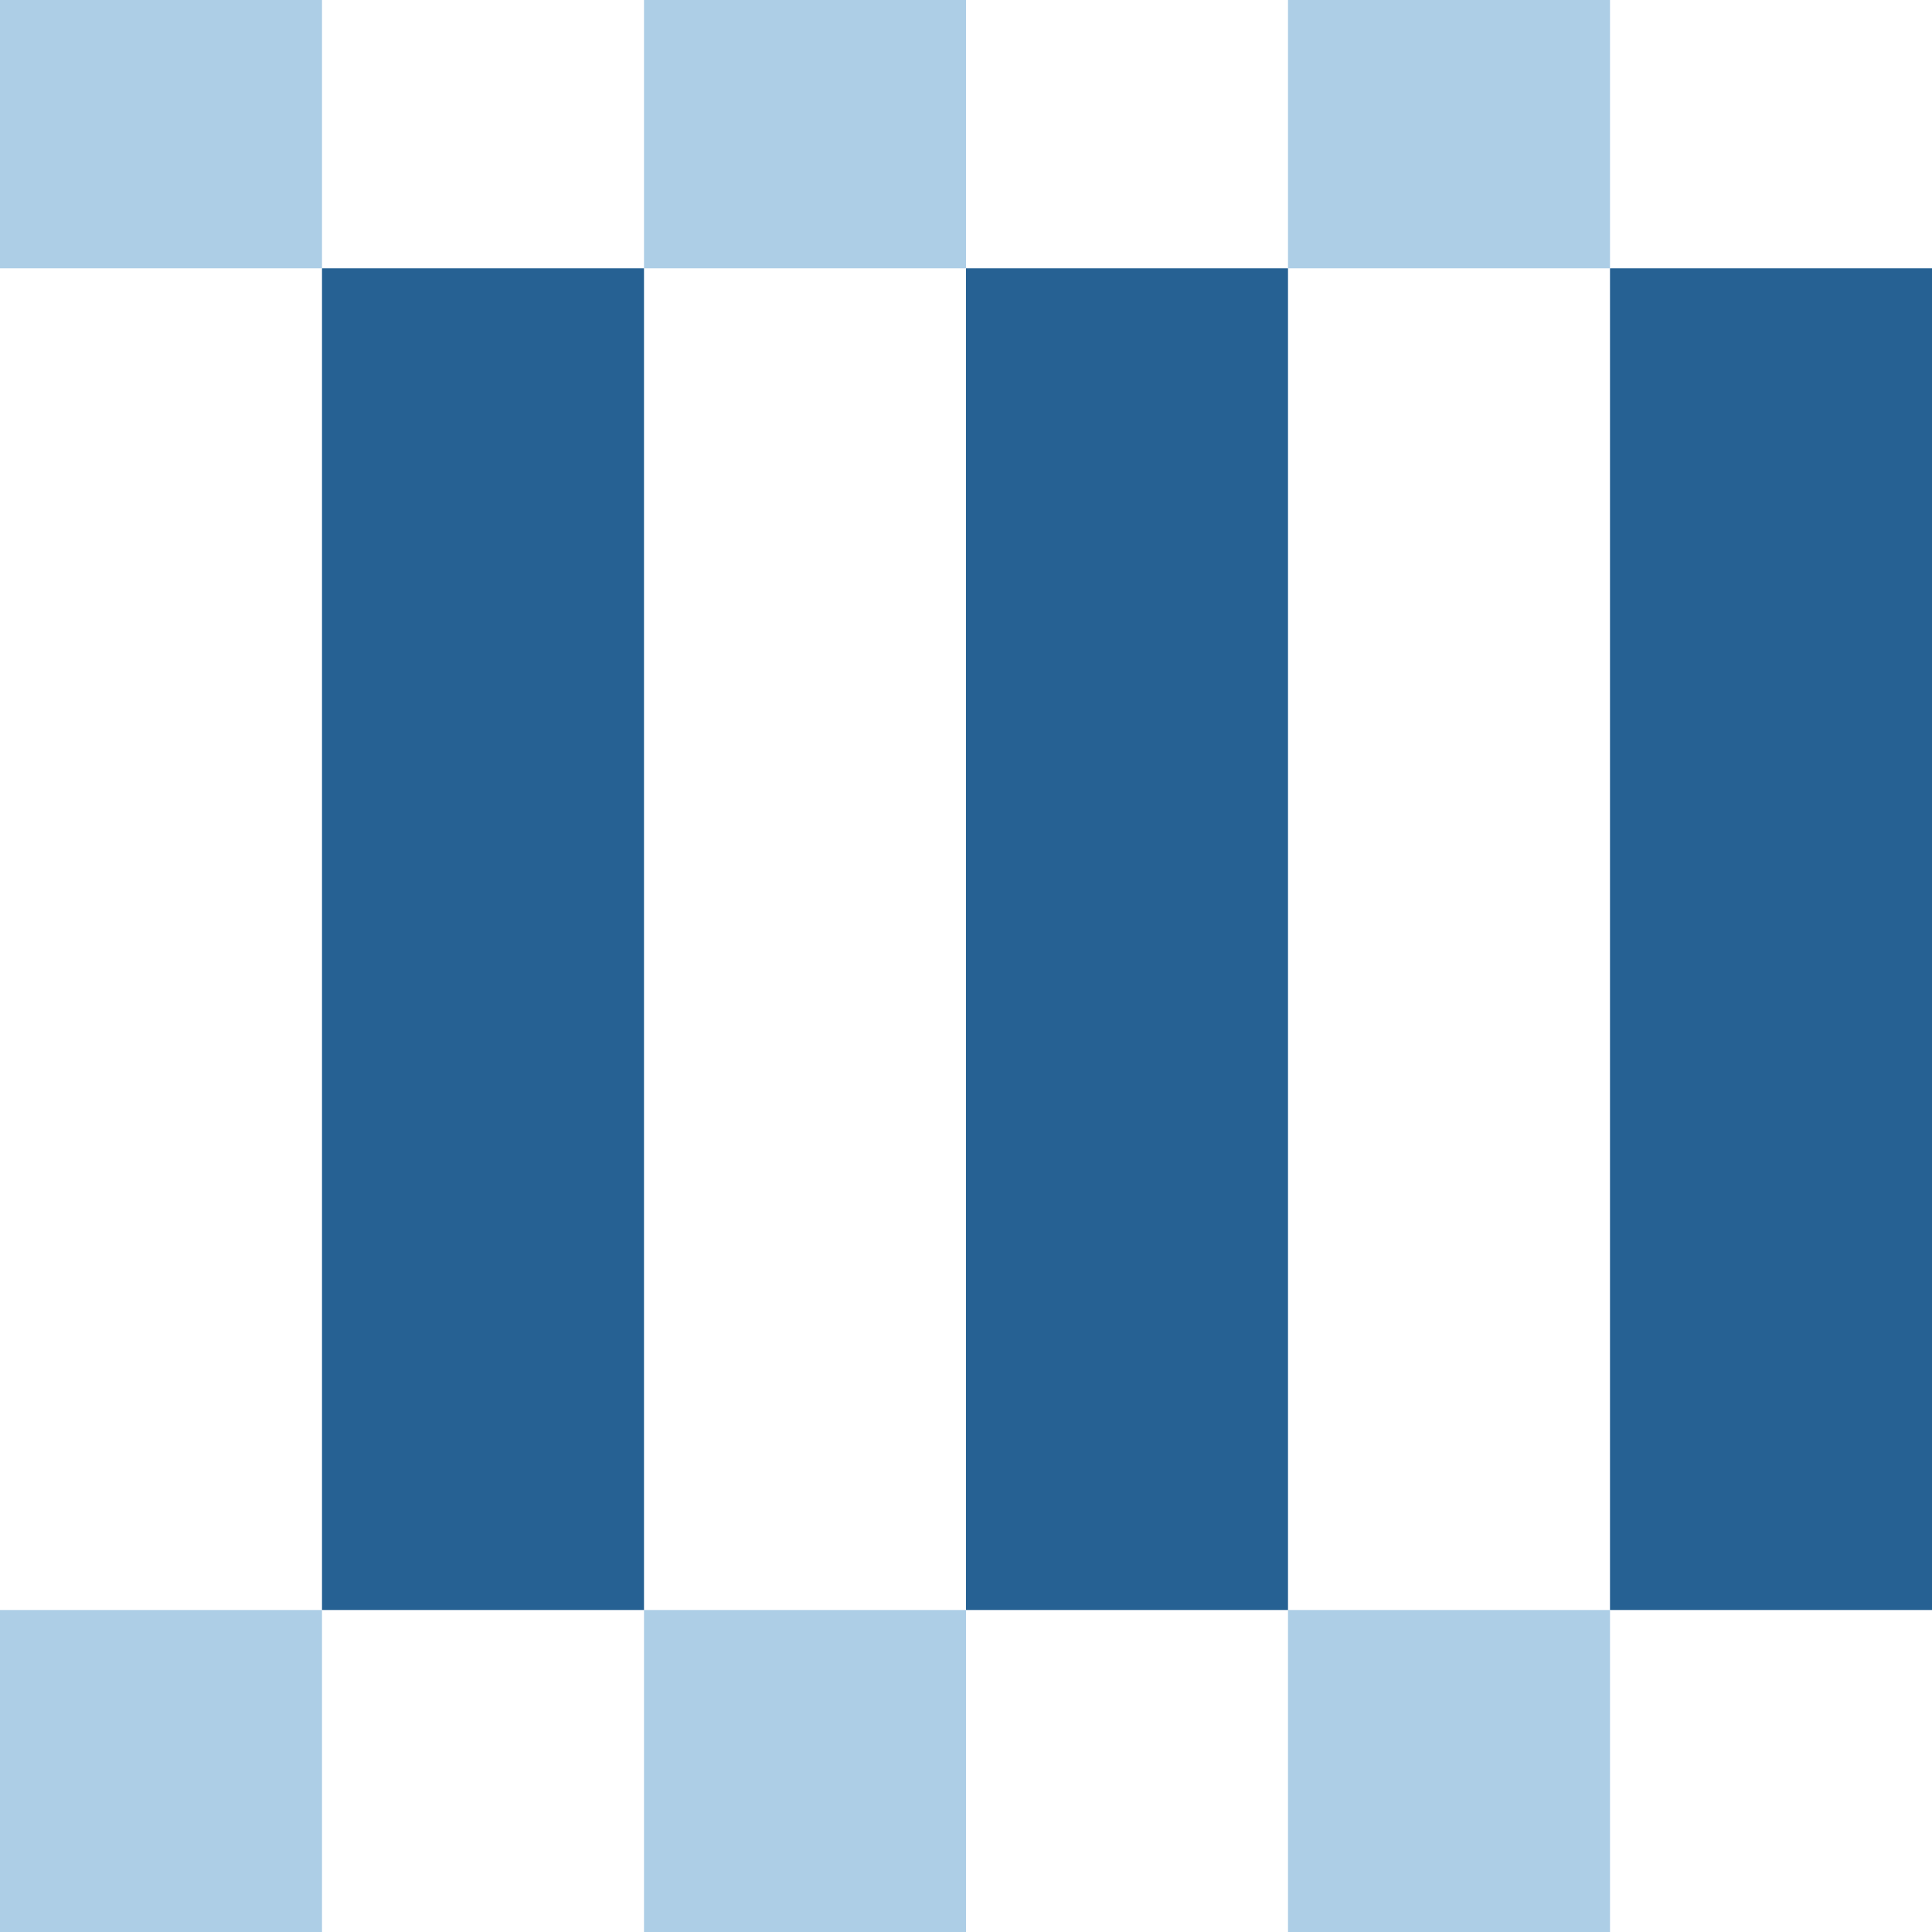 <svg xmlns="http://www.w3.org/2000/svg" width="36" height="36" viewBox="0 0 36 36"><g transform="translate(-0.11 -0.342)"><rect width="6" height="25" transform="translate(30.11 5.342)" fill="#266193"/><rect width="6" height="6" transform="translate(24.11 30.342)" fill="#adcee6"/><rect width="6" height="5" transform="translate(24.11 0.342)" fill="#adcee6"/><rect width="6" height="25" transform="translate(18.11 5.342)" fill="#266193"/><rect width="6" height="6" transform="translate(12.11 30.342)" fill="#adcee6"/><rect width="6" height="5" transform="translate(12.11 0.342)" fill="#adcee6"/><rect width="6" height="25" transform="translate(6.11 5.342)" fill="#266193"/><rect width="6" height="6" transform="translate(0.11 30.342)" fill="#adcee6"/><rect width="6" height="5" transform="translate(0.11 0.342)" fill="#adcee6"/></g></svg>